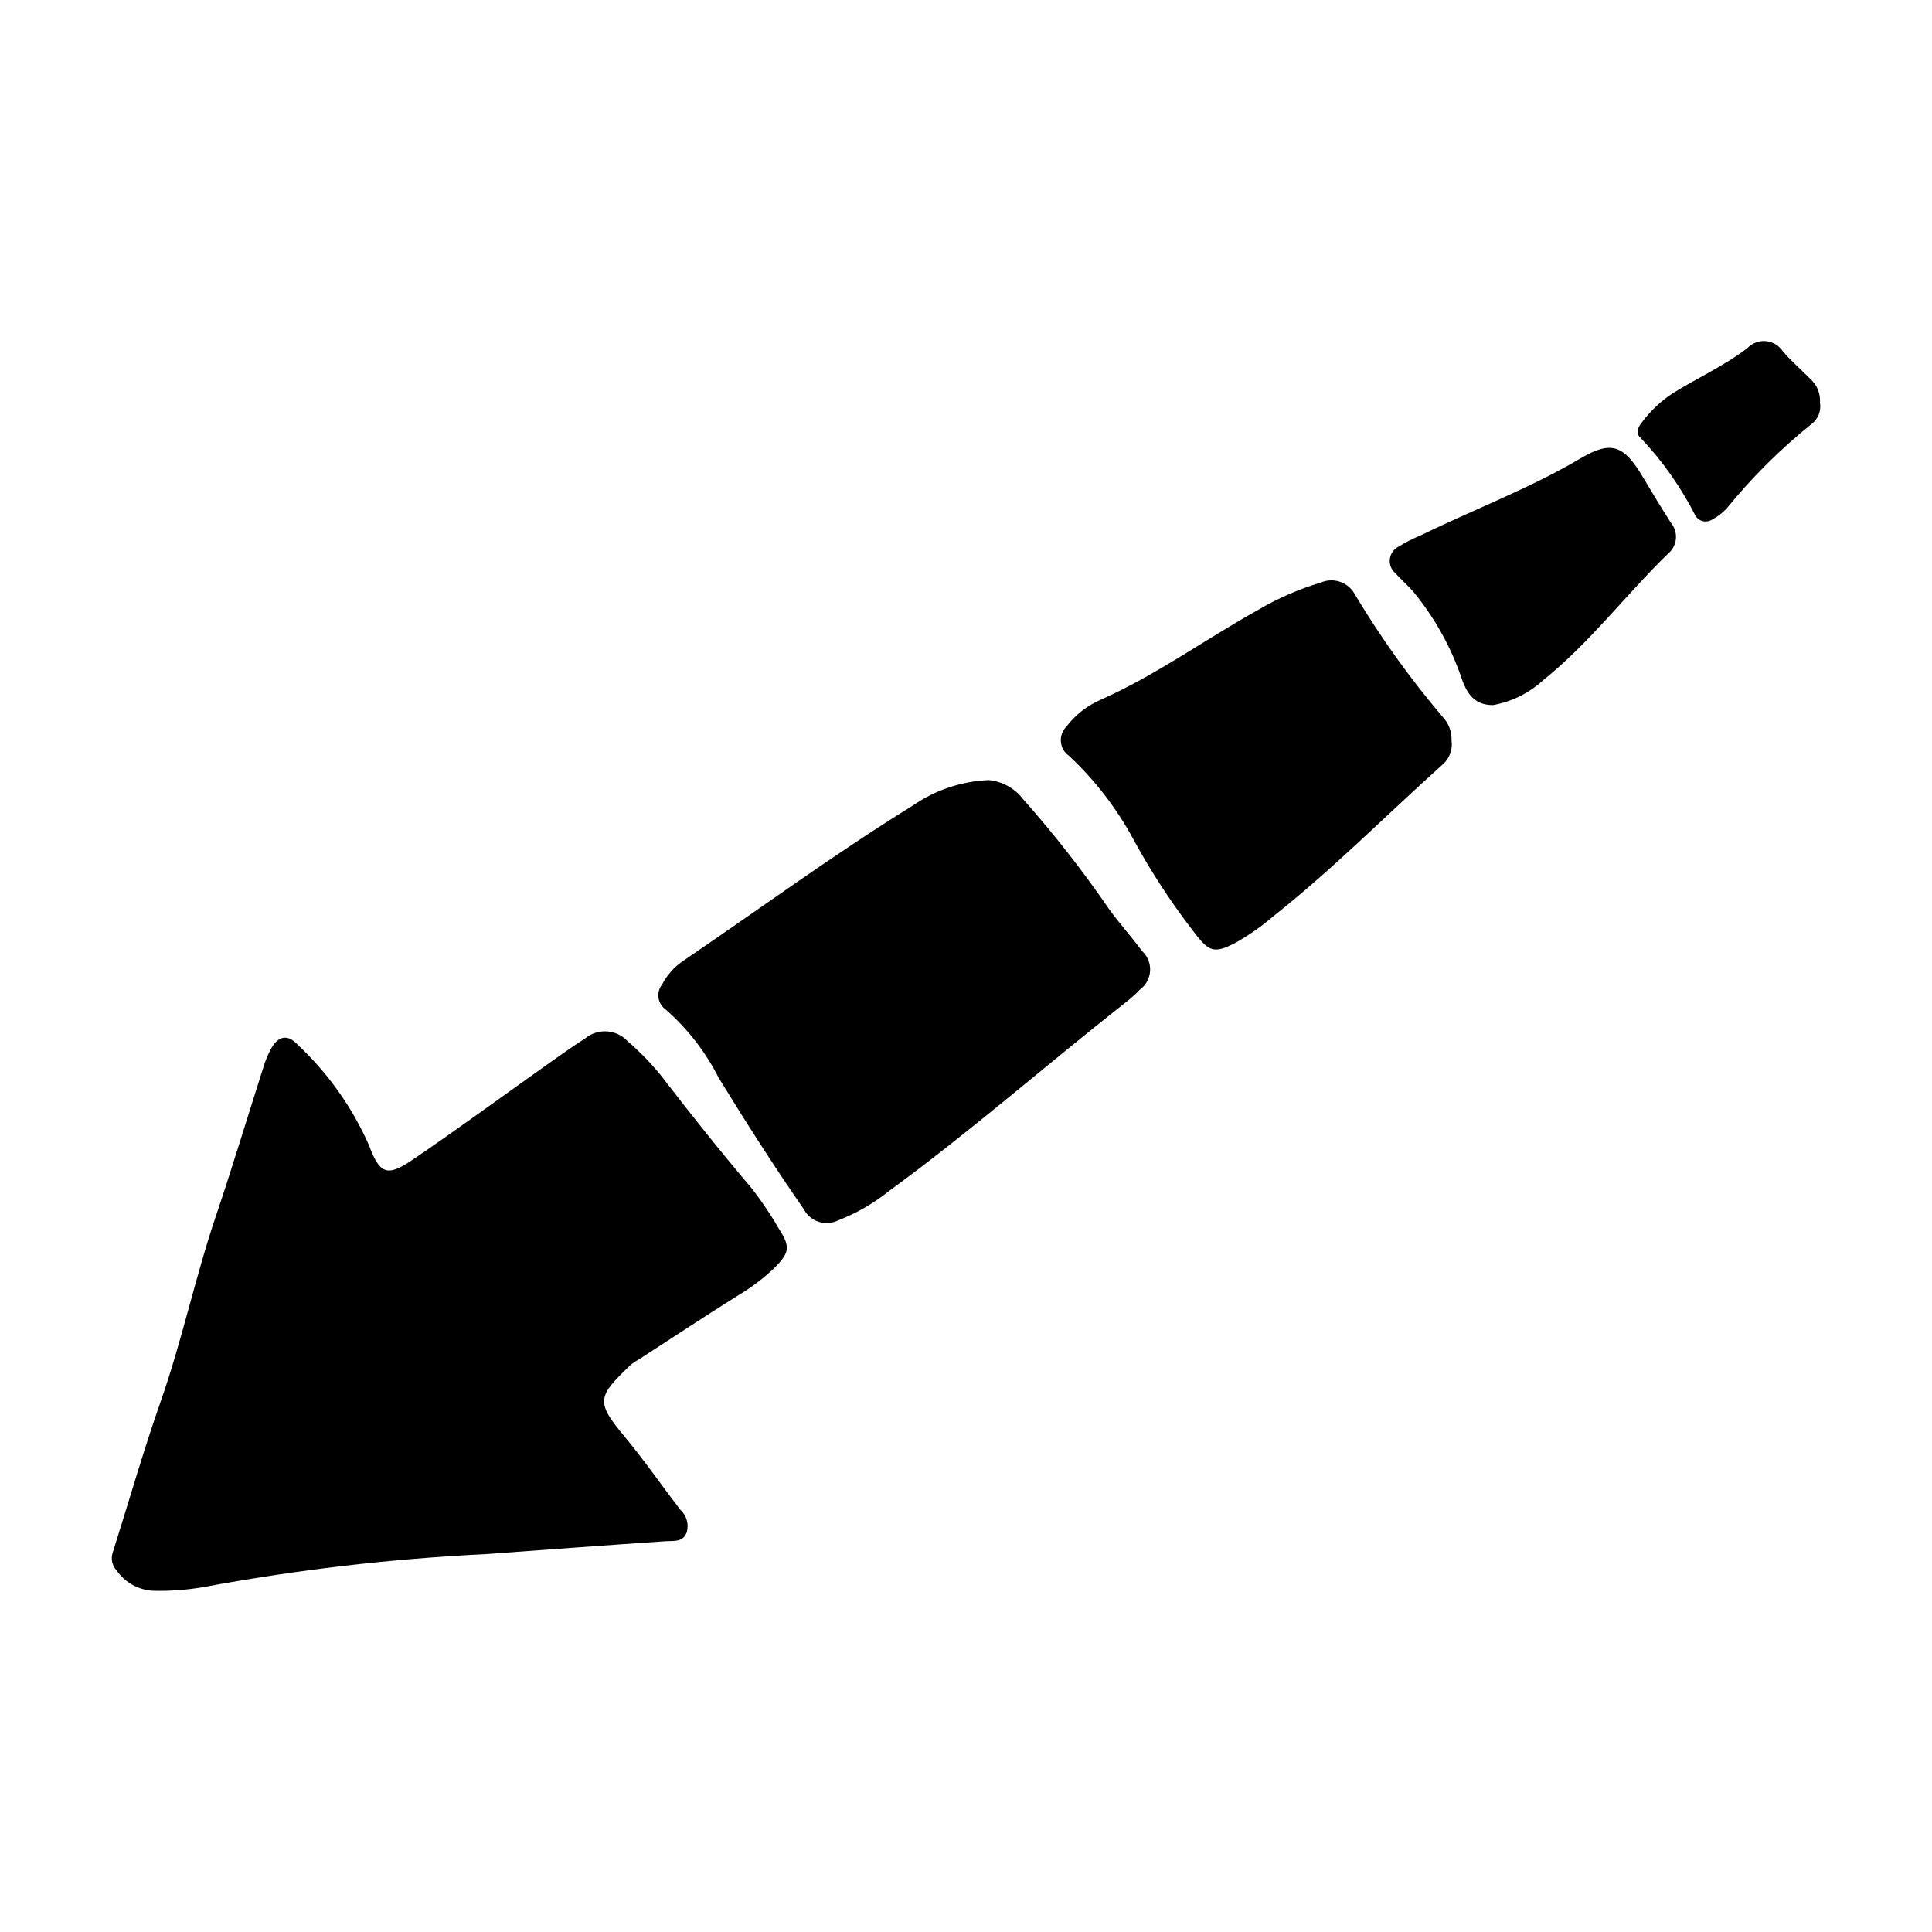<?xml version="1.0" encoding="UTF-8"?>
<!-- The Best Svg Icon site in the world: iconSvg.co, Visit us! https://iconsvg.co -->
<svg fill="#000000" width="800px" height="800px" version="1.1" viewBox="144 144 512 512" xmlns="http://www.w3.org/2000/svg">
 <g>
  <path d="m343.36 459.1c-8.398-9.887-16.484-20.051-24.395-30.332l-0.004 0.004c-2.606-3.18-5.481-6.125-8.594-8.809-2.941-3.195-7.856-3.555-11.227-0.82-3.953 2.519-7.754 5.281-11.582 7.996-11.488 8.141-22.832 16.492-34.484 24.387-6.543 4.434-8.504 3.492-11.305-4.051-4.469-10.121-10.945-19.227-19.039-26.766-2.465-2.621-4.883-2.172-6.711 0.879v-0.004c-0.945 1.684-1.695 3.469-2.238 5.324-4.207 13.117-8.16 26.316-12.566 39.363-5.477 16.207-8.969 32.98-14.633 49.137-4.644 13.246-8.496 26.766-12.742 40.152-0.496 1.605-0.098 3.356 1.043 4.59 2.231 3.246 5.856 5.254 9.789 5.426 4.418 0.098 8.832-0.223 13.188-0.965 24.672-4.59 49.625-7.512 74.688-8.746 15.926-1.156 31.844-2.344 47.773-3.422 2.215-0.148 4.586 0.34 5.637-2.266 0.672-2.152 0.043-4.5-1.617-6.031-5.055-6.551-9.762-13.383-15.055-19.73-7.547-9.047-6.859-10.402 2.039-18.883l0.004 0.004c0.652-0.512 1.352-0.961 2.086-1.344 8.805-5.699 17.555-11.488 26.445-17.059v0.004c3.32-1.98 6.41-4.32 9.215-6.981 4.035-4 4.473-5.582 1.605-10.086-2.184-3.824-4.629-7.488-7.32-10.973z"/>
  <path d="m437.96 384.99c-7.012-10.23-14.66-20.008-22.898-29.281-2.199-2.852-5.488-4.652-9.074-4.977-7.207 0.301-14.176 2.644-20.098 6.758-20.891 12.906-40.668 27.457-60.965 41.238-2.289 1.57-4.16 3.676-5.449 6.137-0.793 0.984-1.148 2.254-0.98 3.508 0.172 1.254 0.848 2.383 1.875 3.121 5.828 5.102 10.621 11.273 14.109 18.188 7.227 11.754 14.621 23.383 22.504 34.719h0.004c1.695 3.305 5.715 4.652 9.059 3.039 4.898-1.895 9.477-4.535 13.57-7.824 21.617-15.793 41.719-33.48 62.742-50.012h0.004c1.309-1.008 2.539-2.117 3.68-3.32 1.613-1.16 2.621-2.984 2.742-4.973 0.121-1.984-0.656-3.918-2.121-5.269-2.785-3.766-5.957-7.254-8.703-11.051z"/>
  <path d="m526.24 333.89c-8.57-10.094-16.297-20.875-23.102-32.234-1.699-3.332-5.699-4.762-9.125-3.269-5.82 1.738-11.406 4.176-16.637 7.266-13.98 7.766-26.973 17.258-41.672 23.781-3.578 1.547-6.695 3.988-9.059 7.086-1.09 1.07-1.641 2.57-1.5 4.09 0.137 1.52 0.953 2.894 2.219 3.75 6.856 6.426 12.621 13.926 17.066 22.207 4.754 8.723 10.211 17.043 16.32 24.879 3.691 4.797 5.121 5.227 10.426 2.535 3.621-2.016 7.031-4.391 10.18-7.09 15.812-12.496 29.969-26.836 44.934-40.27v0.004c1.82-1.566 2.723-3.953 2.387-6.332 0.102-2.375-0.777-4.691-2.438-6.402z"/>
  <path d="m579.45 270.55c-5.027-8.496-8.32-9.961-16.578-5.082-13.586 8.023-28.312 13.535-42.406 20.426h0.004c-2.043 0.828-4.008 1.828-5.875 2.996-1.266 0.652-2.121 1.895-2.277 3.305-0.16 1.414 0.395 2.812 1.48 3.731 1.477 1.613 3.121 3.074 4.594 4.695 5.816 7.016 10.277 15.059 13.145 23.711 1.355 3.504 3.172 6.504 8.094 6.527 5.008-0.895 9.656-3.207 13.395-6.656 12.32-9.895 21.809-22.578 33.062-33.516h0.004c1.176-0.988 1.91-2.406 2.043-3.938 0.129-1.531-0.355-3.055-1.348-4.227-2.516-3.945-4.949-7.945-7.336-11.973z"/>
  <path d="m626.31 250.67c0.156-2.246-0.691-4.441-2.309-6.008-2.512-2.555-5.258-4.898-7.57-7.613-1.016-1.52-2.668-2.492-4.488-2.648-1.82-0.156-3.613 0.527-4.871 1.852-6.172 4.719-13.258 7.902-19.809 11.98h-0.004c-3.227 2.133-6.047 4.82-8.332 7.945-0.934 1.195-1.434 2.68-0.281 3.731h0.004c5.894 6.203 10.852 13.234 14.715 20.867 0.469 0.707 1.199 1.199 2.031 1.363 0.832 0.168 1.699-0.004 2.402-0.477 1.457-0.777 2.769-1.801 3.875-3.027 6.625-8.133 14.082-15.555 22.25-22.141 1.855-1.316 2.785-3.586 2.387-5.824z"/>
 </g>
</svg>